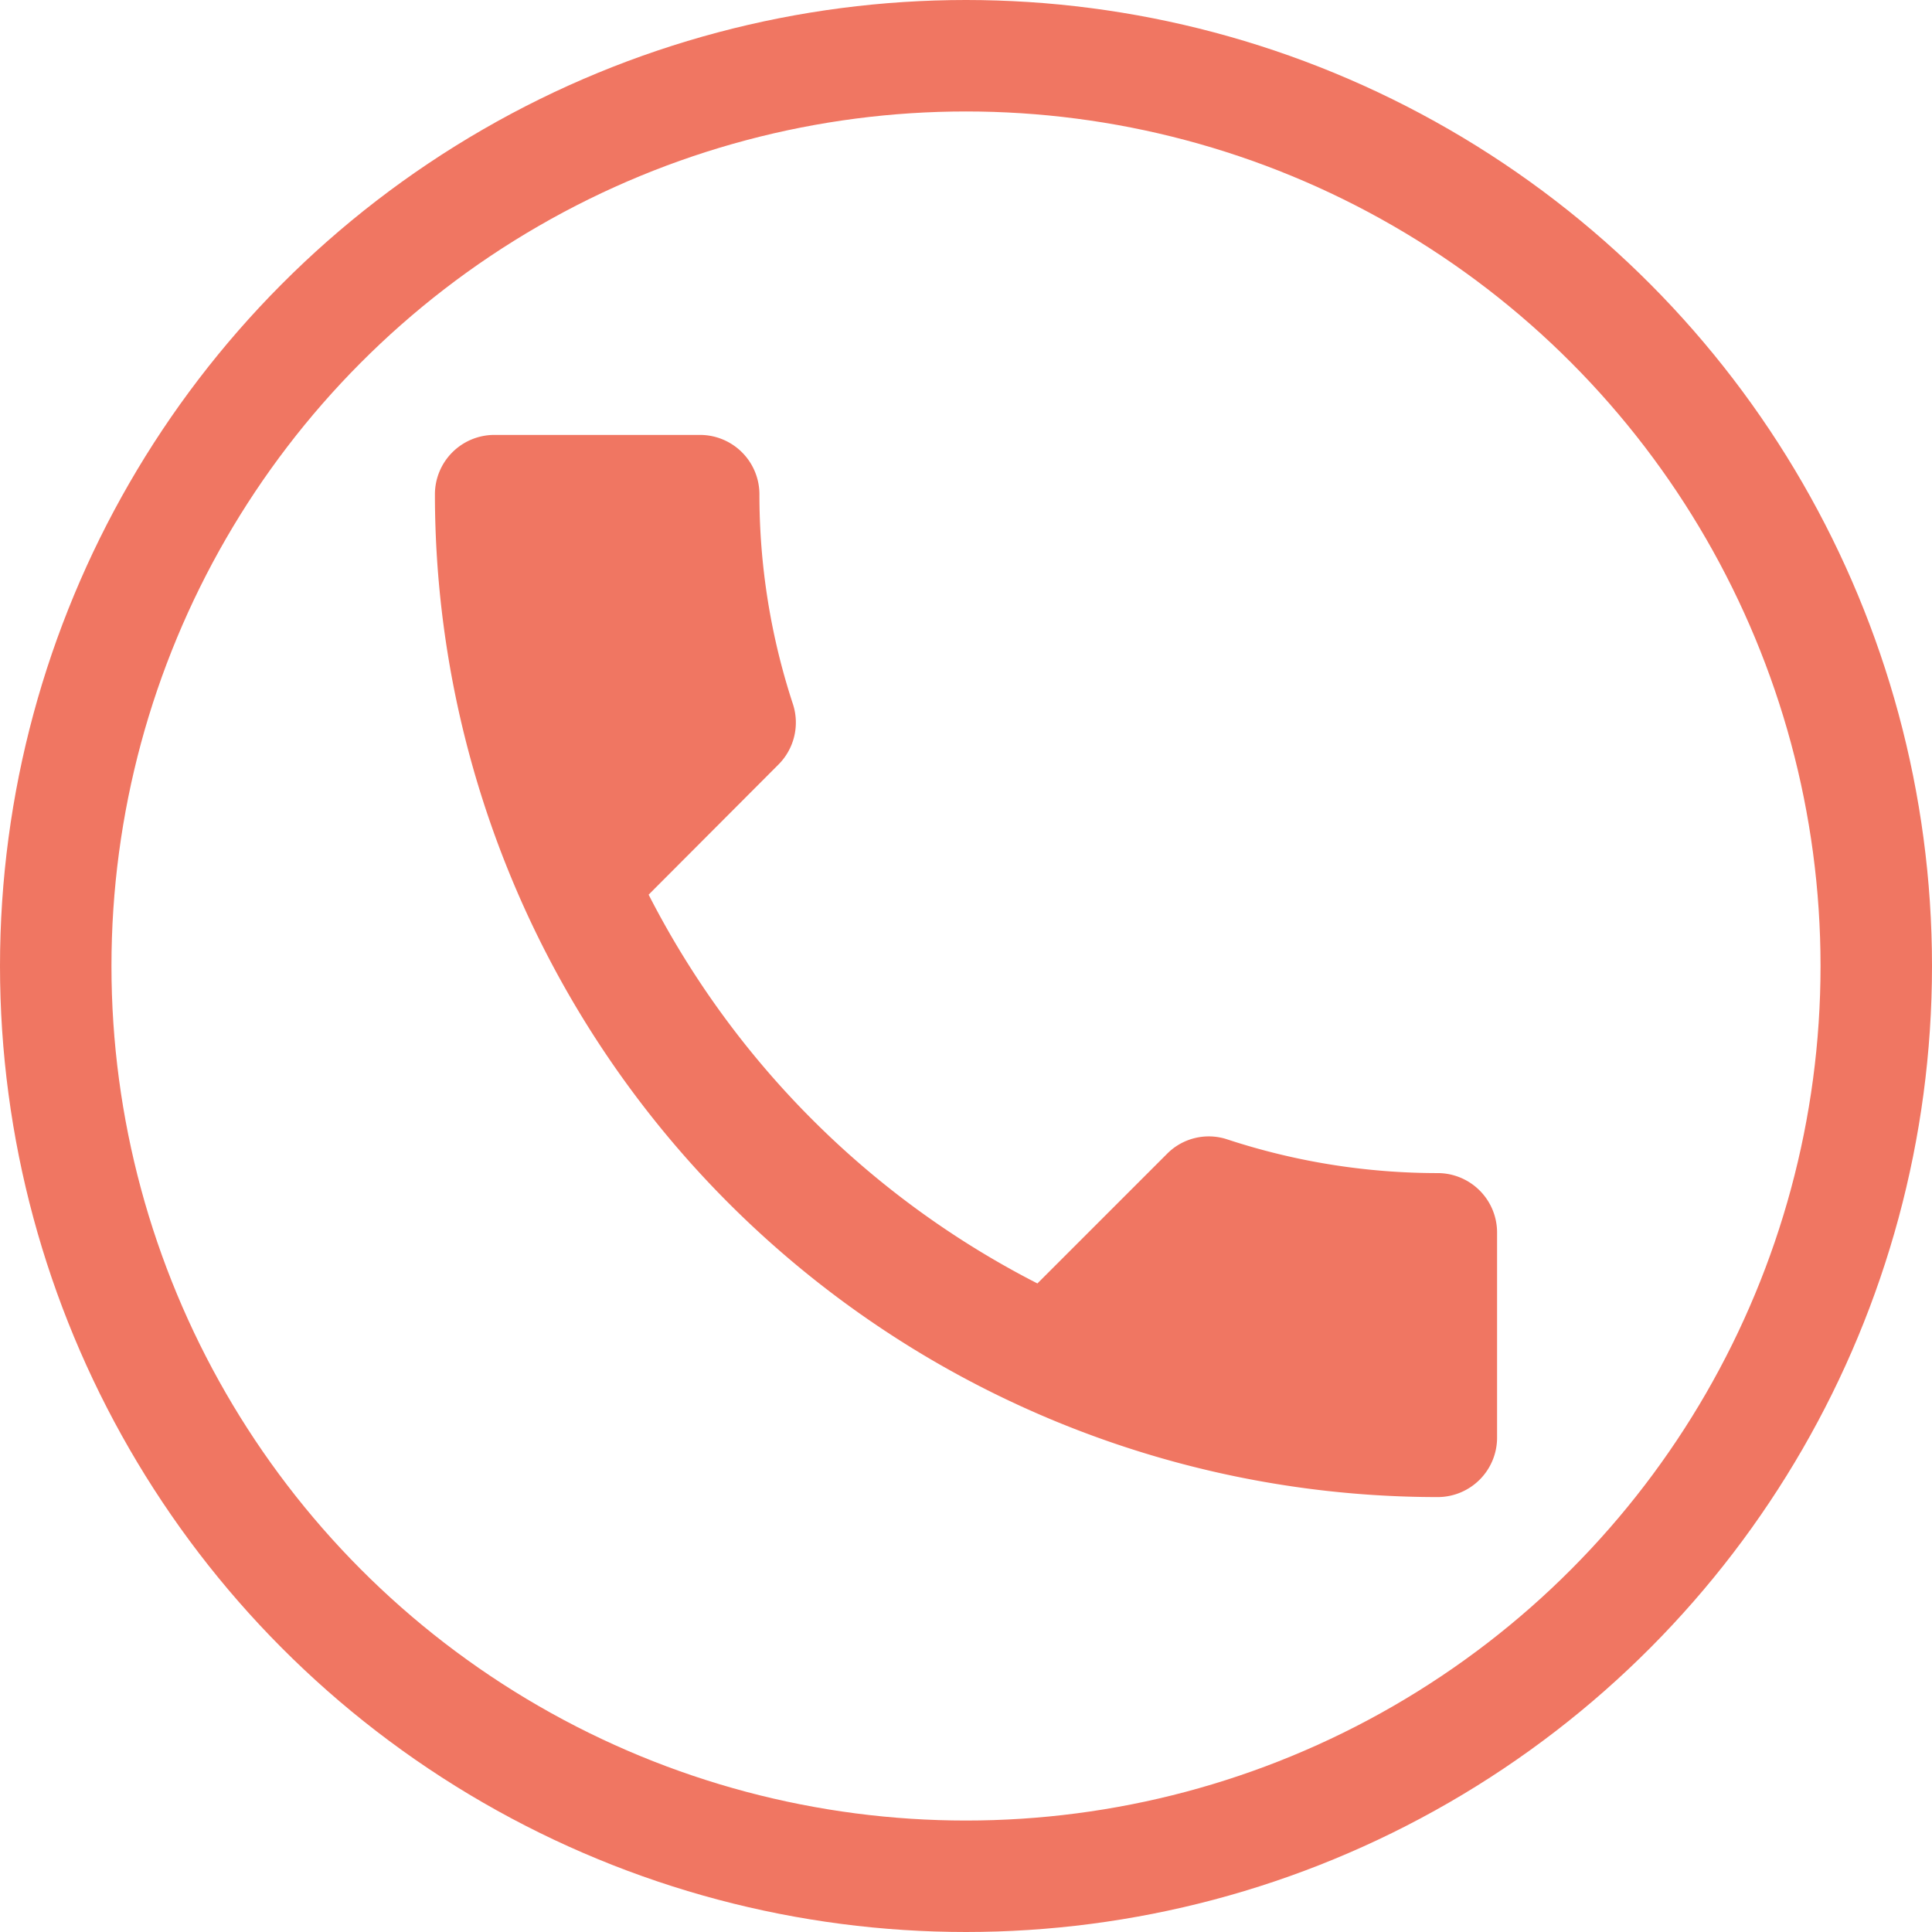 <svg xmlns="http://www.w3.org/2000/svg" width="26" height="26" viewBox="0 0 26 26">
  <g id="Group_35917" data-name="Group 35917" transform="translate(-317 -30)">
    <g id="Ellipse_373" data-name="Ellipse 373" transform="translate(317 30)" fill="none" stroke="#f07662" stroke-width="1.5">
      <circle cx="13" cy="13" r="13" stroke="none"/>
      <circle cx="13" cy="13" r="12.25" fill="none"/>
    </g>
    <g id="Group_35916" data-name="Group 35916" transform="translate(322.854 35.854)">
      <path id="Path_38626" data-name="Path 38626" d="M1156.875,1049.186a12.027,12.027,0,0,0,5.232,5.232l1.747-1.747a.79.79,0,0,1,.81-.191,9.061,9.061,0,0,0,2.835.453.8.8,0,0,1,.794.794v2.772a.8.8,0,0,1-.794.794,13.5,13.5,0,0,1-13.5-13.5.8.8,0,0,1,.794-.794h2.779a.8.8,0,0,1,.794.794,9.026,9.026,0,0,0,.453,2.835.8.8,0,0,1-.2.81Z" transform="translate(-1154 -1043)" fill="#f07662"/>
    </g>
  </g>
</svg>
